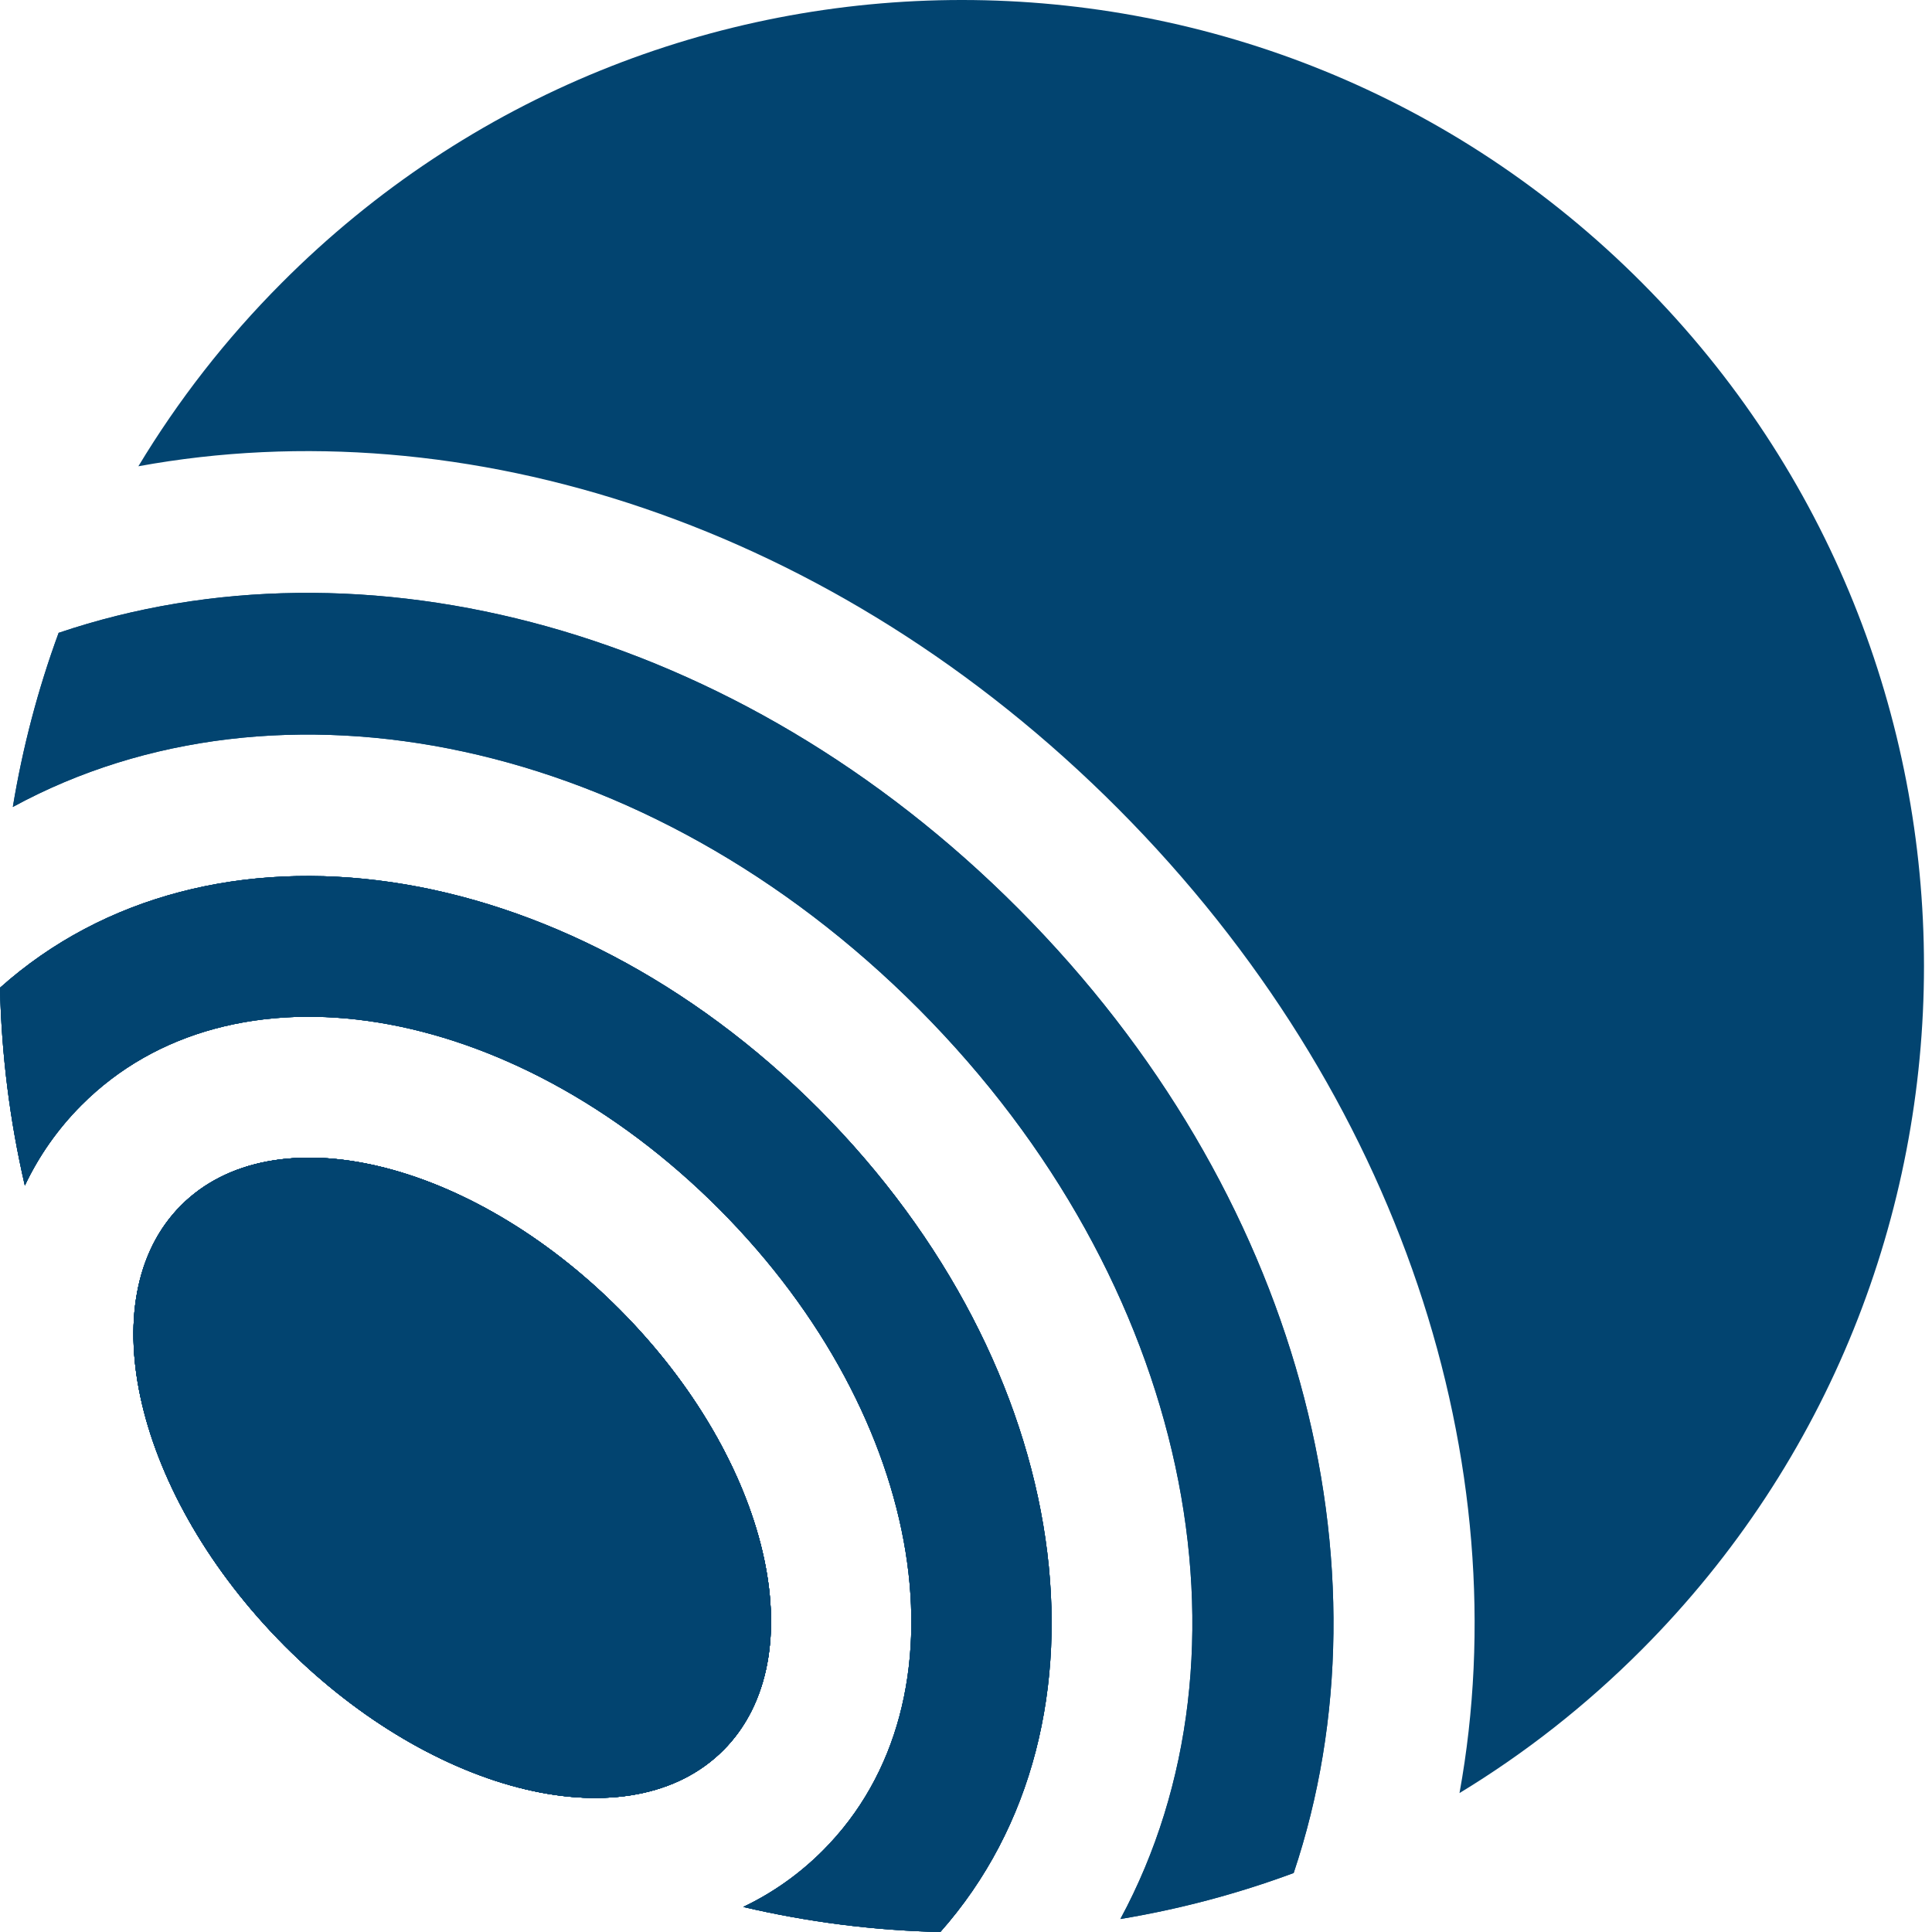 <svg width="183" height="183" viewBox="0 0 183 183" fill="none" xmlns="http://www.w3.org/2000/svg">
<g clip-path="url(#clip0_2070_8035)">
<path d="M17.14 114.184C25.906 105.381 44.523 109.804 58.702 124.043C72.892 138.292 77.286 156.975 68.52 165.777C59.754 174.579 41.16 170.156 26.97 155.907C12.79 141.669 8.386 122.975 17.14 114.184Z" fill="#024470"/>
<path d="M13.105 44.168C16.837 37.98 21.35 32.141 26.676 26.803C62.271 -8.94 119.965 -8.929 155.549 26.803C191.133 62.535 191.144 120.469 155.549 156.212C150.222 161.561 144.418 166.093 138.245 169.84C143.886 138.814 132.81 103.627 105.927 76.621C79.043 49.626 43.991 38.503 13.094 44.168H13.105Z" fill="#024470"/>
<path d="M26.97 155.907C12.791 141.669 8.386 122.975 17.141 114.184C25.907 105.381 44.523 109.804 58.703 124.043C72.893 138.292 77.287 156.975 68.521 165.777C59.755 174.579 41.16 170.157 26.97 155.907ZM70.398 180.626C73.186 179.297 75.725 177.51 77.97 175.255C92.171 160.995 87.853 134.337 68.152 114.554C48.45 94.771 21.904 90.435 7.703 104.695C5.468 106.939 3.678 109.499 2.354 112.299C0.922 106.133 0.141 99.858 0 93.562C19.767 75.913 53.333 80.718 77.59 105.076C101.859 129.446 106.643 163.152 89.069 183C82.798 182.859 76.538 182.064 70.398 180.626ZM96.489 86.099C123.123 112.844 132.236 148.5 122.537 177.412C117.188 179.395 111.699 180.844 106.123 181.77C119.749 156.517 112.74 121.396 87.04 95.588C61.328 69.769 26.363 62.743 1.215 76.436C2.137 70.848 3.58 65.314 5.555 59.943C34.347 50.204 69.866 59.366 96.489 86.099Z" fill="#024470"/>
<path d="M26.97 155.907C12.791 141.669 8.386 122.975 17.141 114.184C25.907 105.381 44.523 109.804 58.703 124.043C72.893 138.292 77.287 156.975 68.521 165.777C59.755 174.579 41.16 170.156 26.97 155.907ZM77.59 105.076C101.859 129.446 106.643 163.152 89.069 183C82.798 182.859 76.538 182.063 70.398 180.626C73.186 179.296 75.725 177.51 77.97 175.255C92.171 160.995 87.853 134.337 68.152 114.554C48.45 94.771 21.904 90.435 7.703 104.695C5.468 106.939 3.678 109.499 2.354 112.299C0.922 106.133 0.141 99.858 0 93.561C19.766 75.913 53.333 80.718 77.59 105.076Z" fill="#024470"/>
<path d="M1.215 76.436C2.137 70.848 3.58 65.314 5.554 59.943C34.347 50.204 69.866 59.366 96.489 86.099C123.122 112.844 132.235 148.5 122.537 177.412C117.188 179.395 111.699 180.844 106.123 181.77C119.749 156.517 112.74 121.396 87.04 95.588C61.328 69.769 26.362 62.743 1.215 76.436Z" fill="#024470"/>
<path d="M26.97 155.907C12.791 141.669 8.386 122.975 17.141 114.184C25.907 105.381 44.523 109.804 58.703 124.043C72.893 138.292 77.287 156.975 68.521 165.777C59.755 174.579 41.16 170.156 26.97 155.907ZM77.59 105.076C101.859 129.446 106.643 163.152 89.069 183C82.798 182.859 76.538 182.063 70.398 180.626C73.186 179.296 75.725 177.51 77.97 175.255C92.171 160.995 87.853 134.337 68.152 114.554C48.45 94.771 21.904 90.435 7.703 104.695C5.468 106.939 3.678 109.499 2.354 112.299C0.922 106.133 0.141 99.858 0 93.561C19.766 75.913 53.333 80.718 77.59 105.076Z" fill="#024470"/>
<path d="M17.14 114.184C25.906 105.381 44.523 109.804 58.702 124.043C72.892 138.292 77.286 156.975 68.52 165.777C59.754 174.579 41.16 170.156 26.97 155.907C12.79 141.669 8.386 122.975 17.14 114.184Z" fill="#024470"/>
<path d="M7.703 104.695C5.468 106.939 3.678 109.499 2.354 112.299C0.922 106.133 0.141 99.858 0 93.561C19.766 75.913 53.333 80.718 77.59 105.076C101.859 129.446 106.643 163.152 89.069 183C82.798 182.859 76.538 182.063 70.398 180.626C73.186 179.296 75.725 177.51 77.97 175.255C92.171 160.995 87.853 134.337 68.152 114.554C48.45 94.771 21.904 90.435 7.703 104.695Z" fill="#024470"/>
<path d="M17.14 114.184C25.906 105.381 44.523 109.804 58.702 124.043C72.892 138.292 77.286 156.975 68.52 165.777C59.754 174.579 41.16 170.156 26.97 155.907C12.79 141.669 8.386 122.975 17.14 114.184Z" fill="#024470"/>
<path d="M26.97 155.907C12.79 141.669 8.386 122.975 17.14 114.184C25.906 105.381 44.523 109.804 58.702 124.043C72.892 138.292 77.286 156.975 68.52 165.777C59.754 174.579 41.16 170.156 26.97 155.907Z" fill="#024470"/>
</g>
<defs>
<clipPath id="clip0_2070_8035">
<rect width="182.242" height="183" fill="white"/>
</clipPath>
</defs>
</svg>
